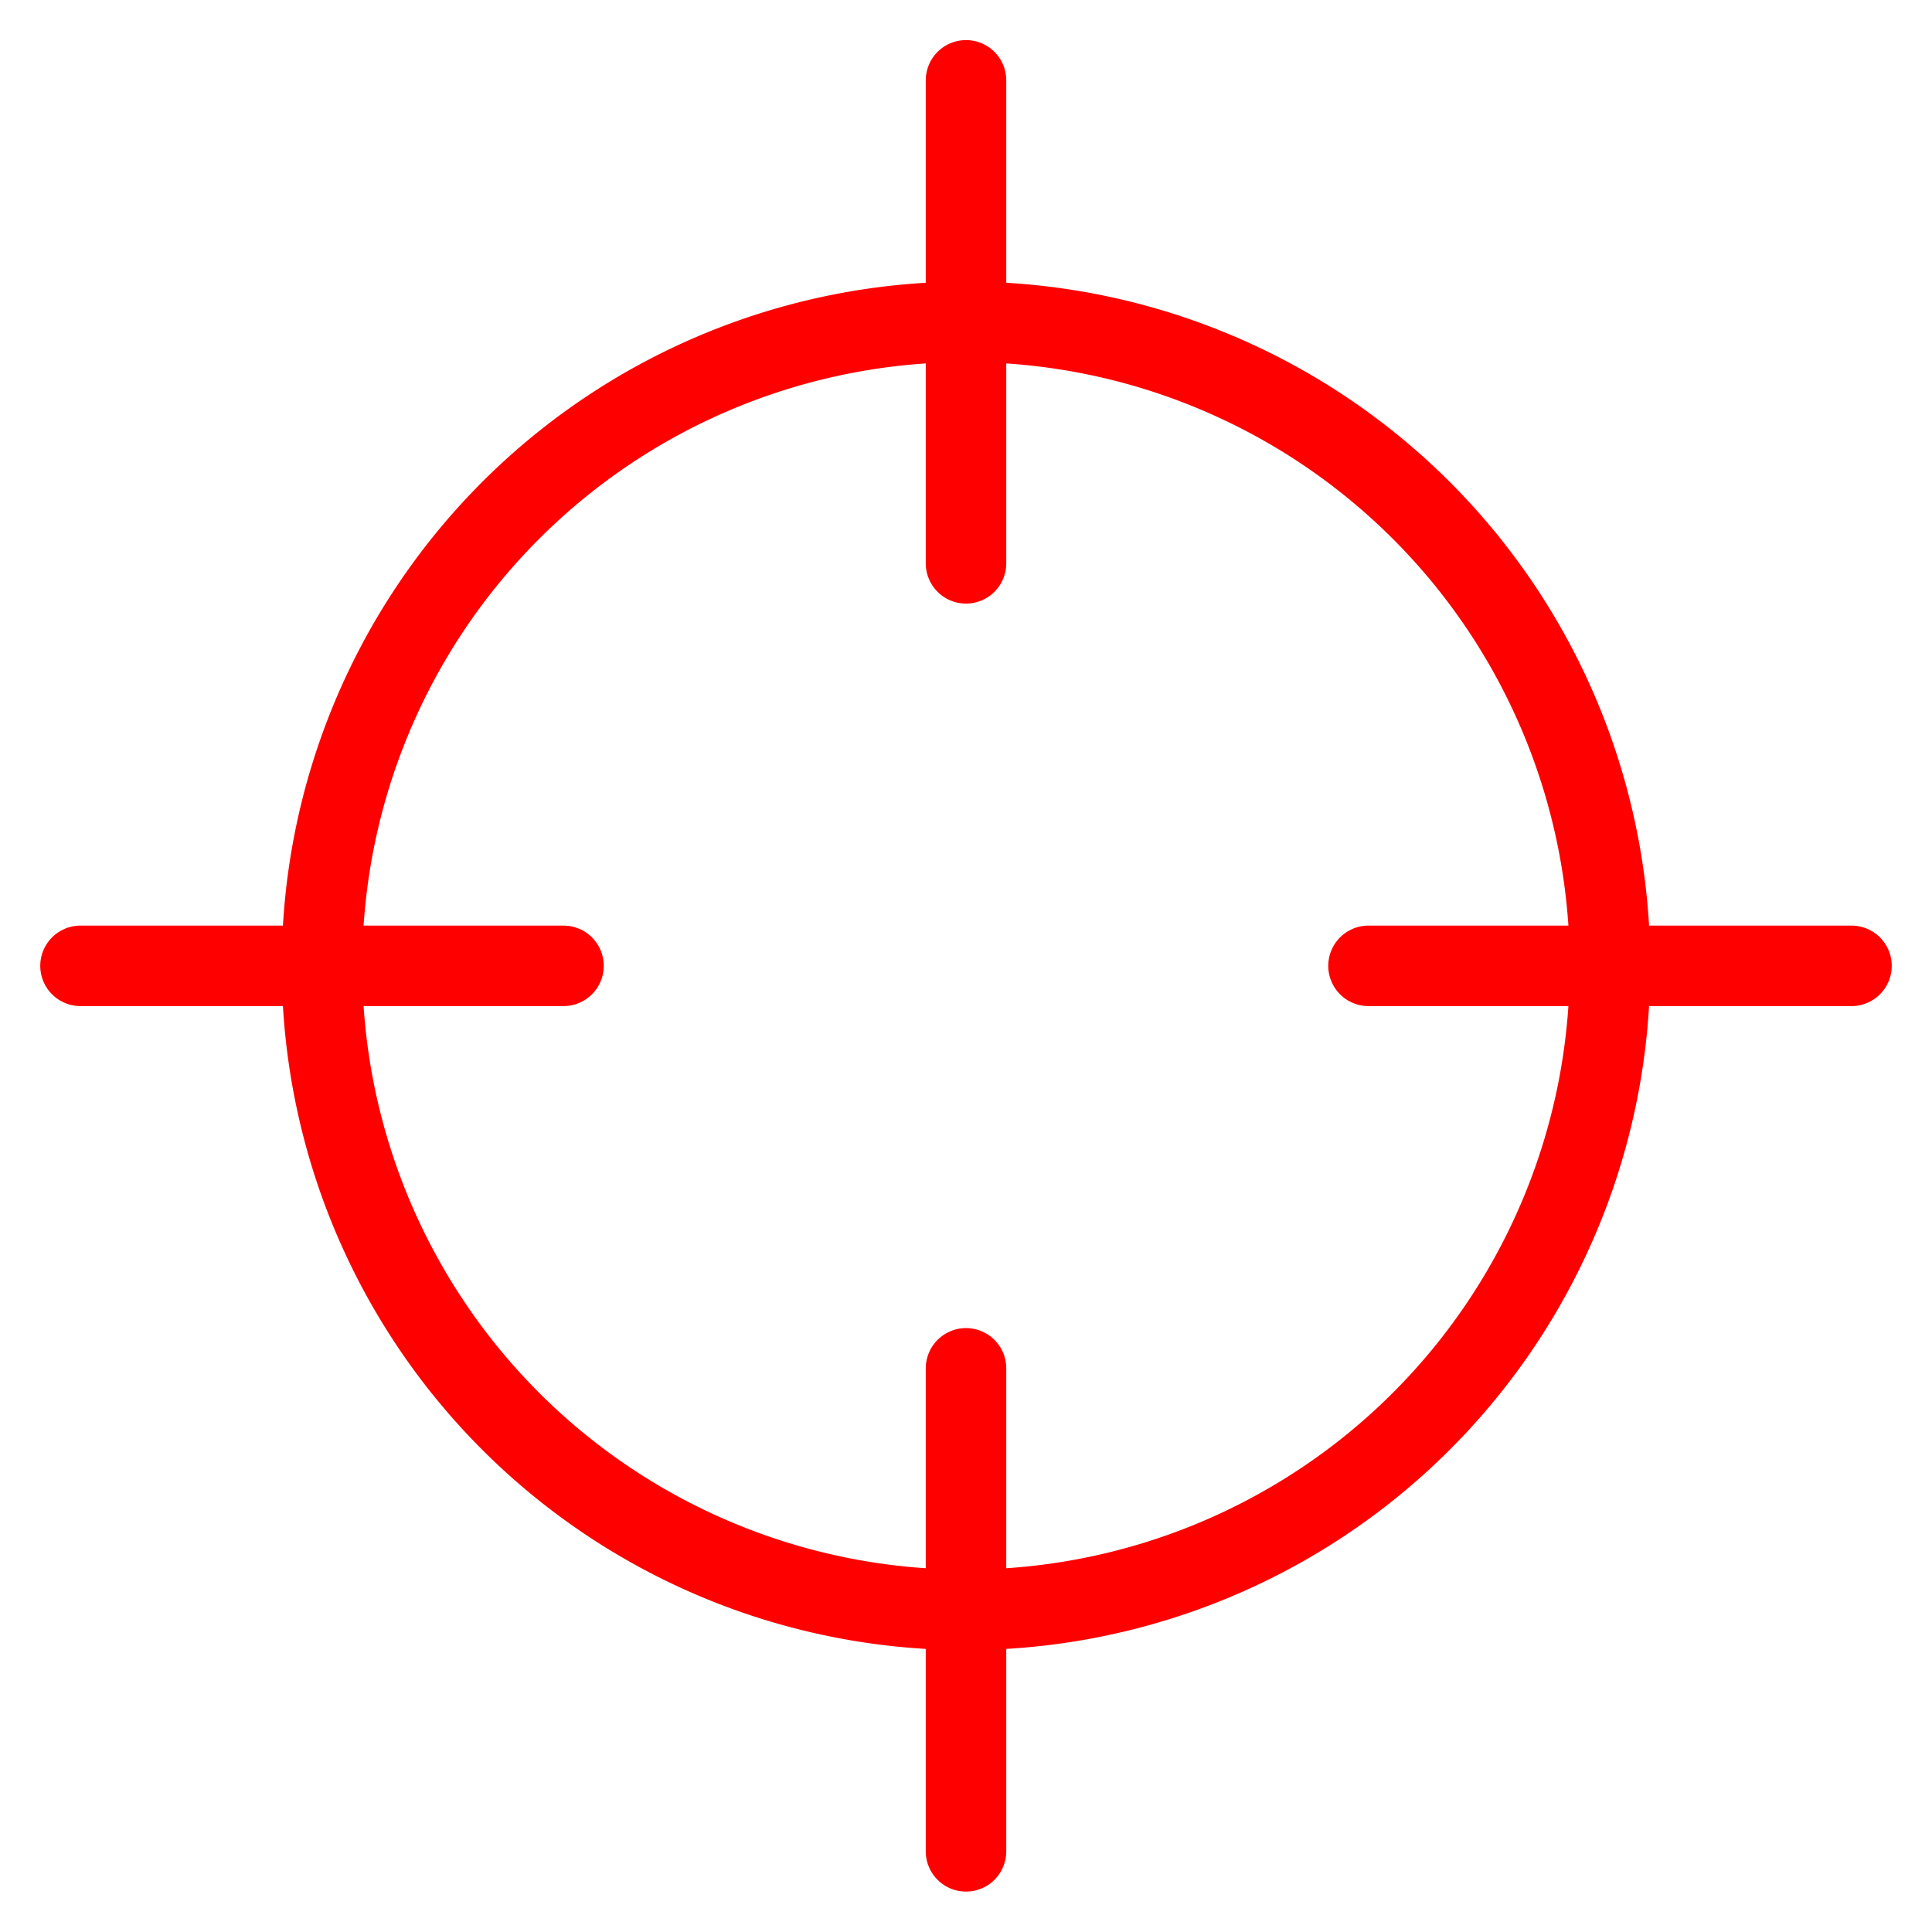 <?xml version="1.0" encoding="utf-8"?>
<svg viewBox="0 0 24 24" xmlns="http://www.w3.org/2000/svg"><g transform="matrix(1,0,0,1,0,0)"><path d="M4.000 11.998 A8.000 8.000 0 1 0 20.000 11.998 A8.000 8.000 0 1 0 4.000 11.998 Z" fill="none" stroke="#ff0000" stroke-linecap="round" stroke-linejoin="round"></path><path d="M12 0.998L12 6.998" fill="none" stroke="#ff0000" stroke-linecap="round" stroke-linejoin="round"></path><path d="M1 11.998L7 11.998" fill="none" stroke="#ff0000" stroke-linecap="round" stroke-linejoin="round"></path><path d="M12 22.998L12 16.998" fill="none" stroke="#ff0000" stroke-linecap="round" stroke-linejoin="round"></path><path d="M23 11.998L17 11.998" fill="none" stroke="#ff0000" stroke-linecap="round" stroke-linejoin="round"></path></g></svg>